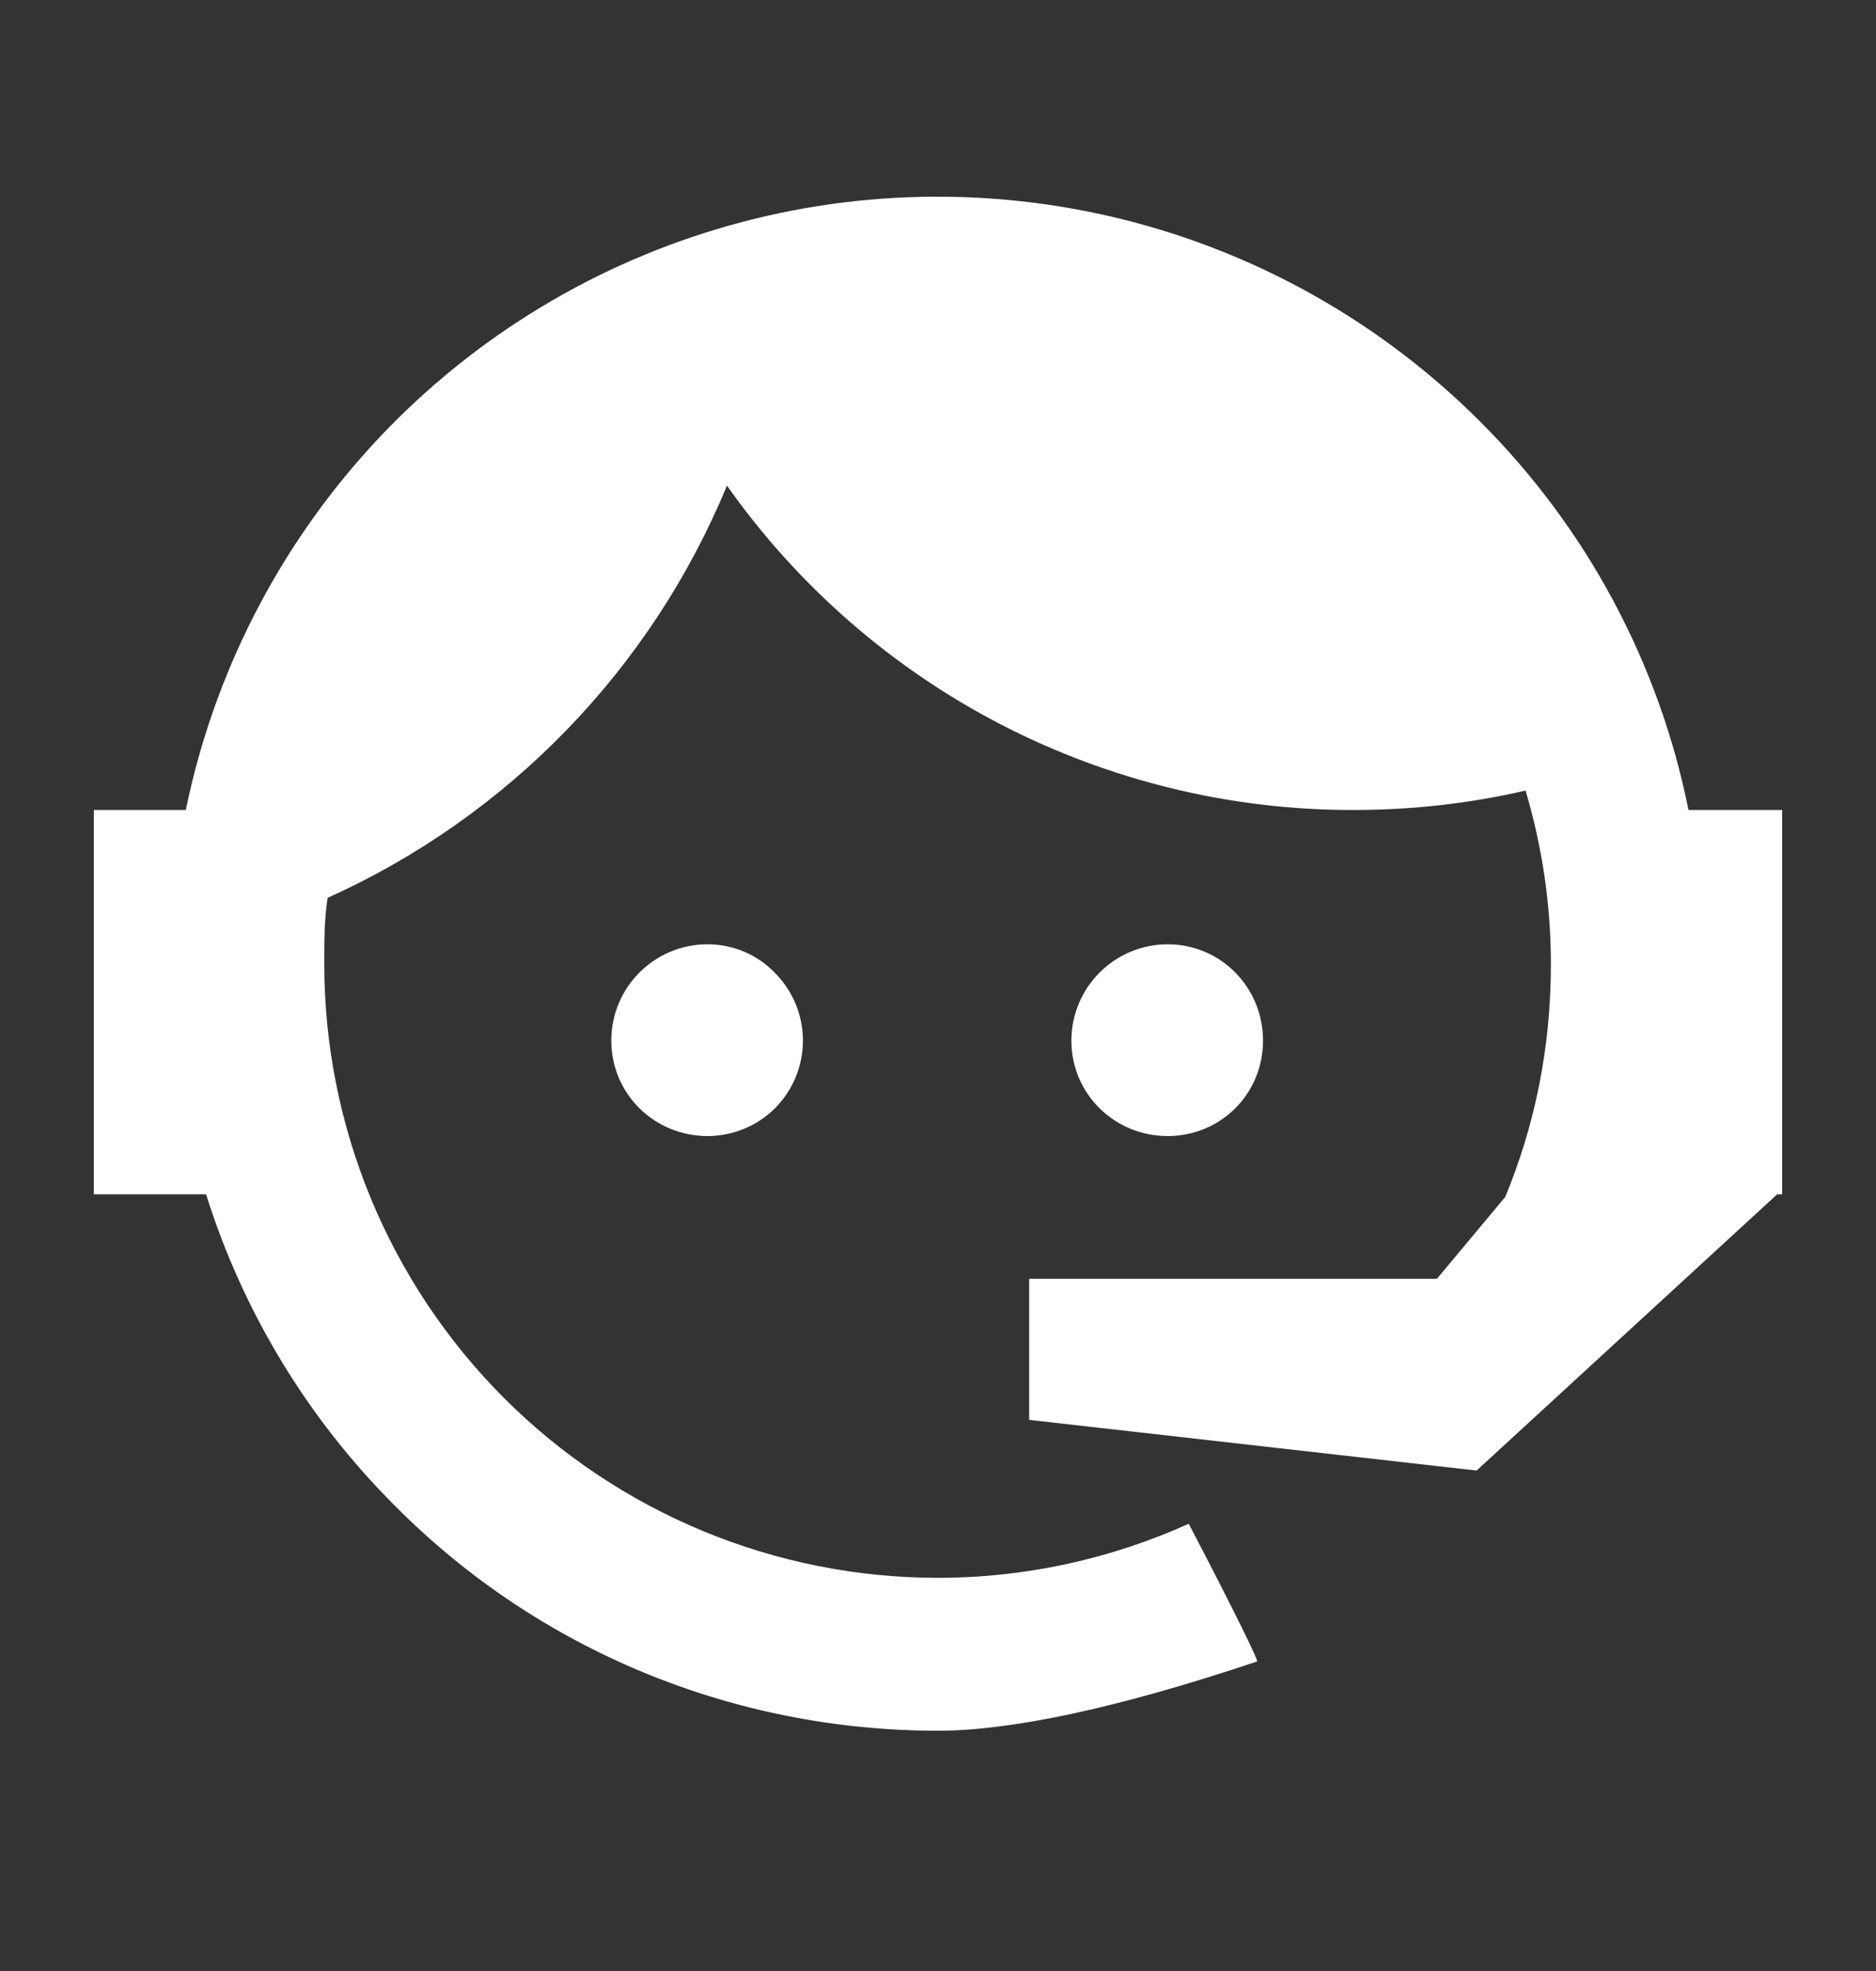 <svg width="20" height="21" viewBox="0 0 20 21" fill="none" xmlns="http://www.w3.org/2000/svg">
<rect x="0" y="0" width="20" height="21" fill="#333333" stroke="none"/>
<path d="M16.048 12.752C16.363 11.987 16.534 11.168 16.534 10.268C16.534 9.62 16.435 8.999 16.264 8.423C15.679 8.558 15.067 8.63 14.428 8.63C13.119 8.632 11.83 8.318 10.667 7.717C9.505 7.115 8.505 6.243 7.75 5.174C6.943 7.127 5.42 8.698 3.493 9.566C3.457 9.791 3.457 10.034 3.457 10.268C3.457 11.127 3.626 11.978 3.955 12.772C4.284 13.566 4.766 14.287 5.373 14.895C6.6 16.122 8.265 16.811 10 16.811C10.945 16.811 11.854 16.604 12.673 16.235C13.186 17.216 13.42 17.702 13.402 17.702C11.926 18.197 10.783 18.44 10 18.44C7.822 18.44 5.743 17.585 4.213 16.046C3.282 15.118 2.591 13.979 2.197 12.725H1V8.63H1.981C2.278 7.183 2.962 5.844 3.958 4.754C4.955 3.665 6.229 2.865 7.643 2.441C9.058 2.016 10.561 1.983 11.993 2.343C13.426 2.704 14.733 3.446 15.778 4.49C16.912 5.62 17.686 7.061 18.001 8.63H19V12.725H18.946L15.742 15.668L10.972 15.128V13.625H15.319L16.048 12.752ZM7.543 10.061C7.813 10.061 8.074 10.169 8.263 10.367C8.453 10.559 8.56 10.817 8.56 11.087C8.56 11.357 8.453 11.616 8.263 11.807C8.074 11.996 7.813 12.104 7.543 12.104C6.976 12.104 6.517 11.654 6.517 11.087C6.517 10.52 6.976 10.061 7.543 10.061ZM12.448 10.061C13.015 10.061 13.465 10.52 13.465 11.087C13.465 11.654 13.015 12.104 12.448 12.104C11.881 12.104 11.422 11.654 11.422 11.087C11.422 10.815 11.53 10.554 11.723 10.362C11.915 10.169 12.176 10.061 12.448 10.061Z" fill="white"/>
</svg>
